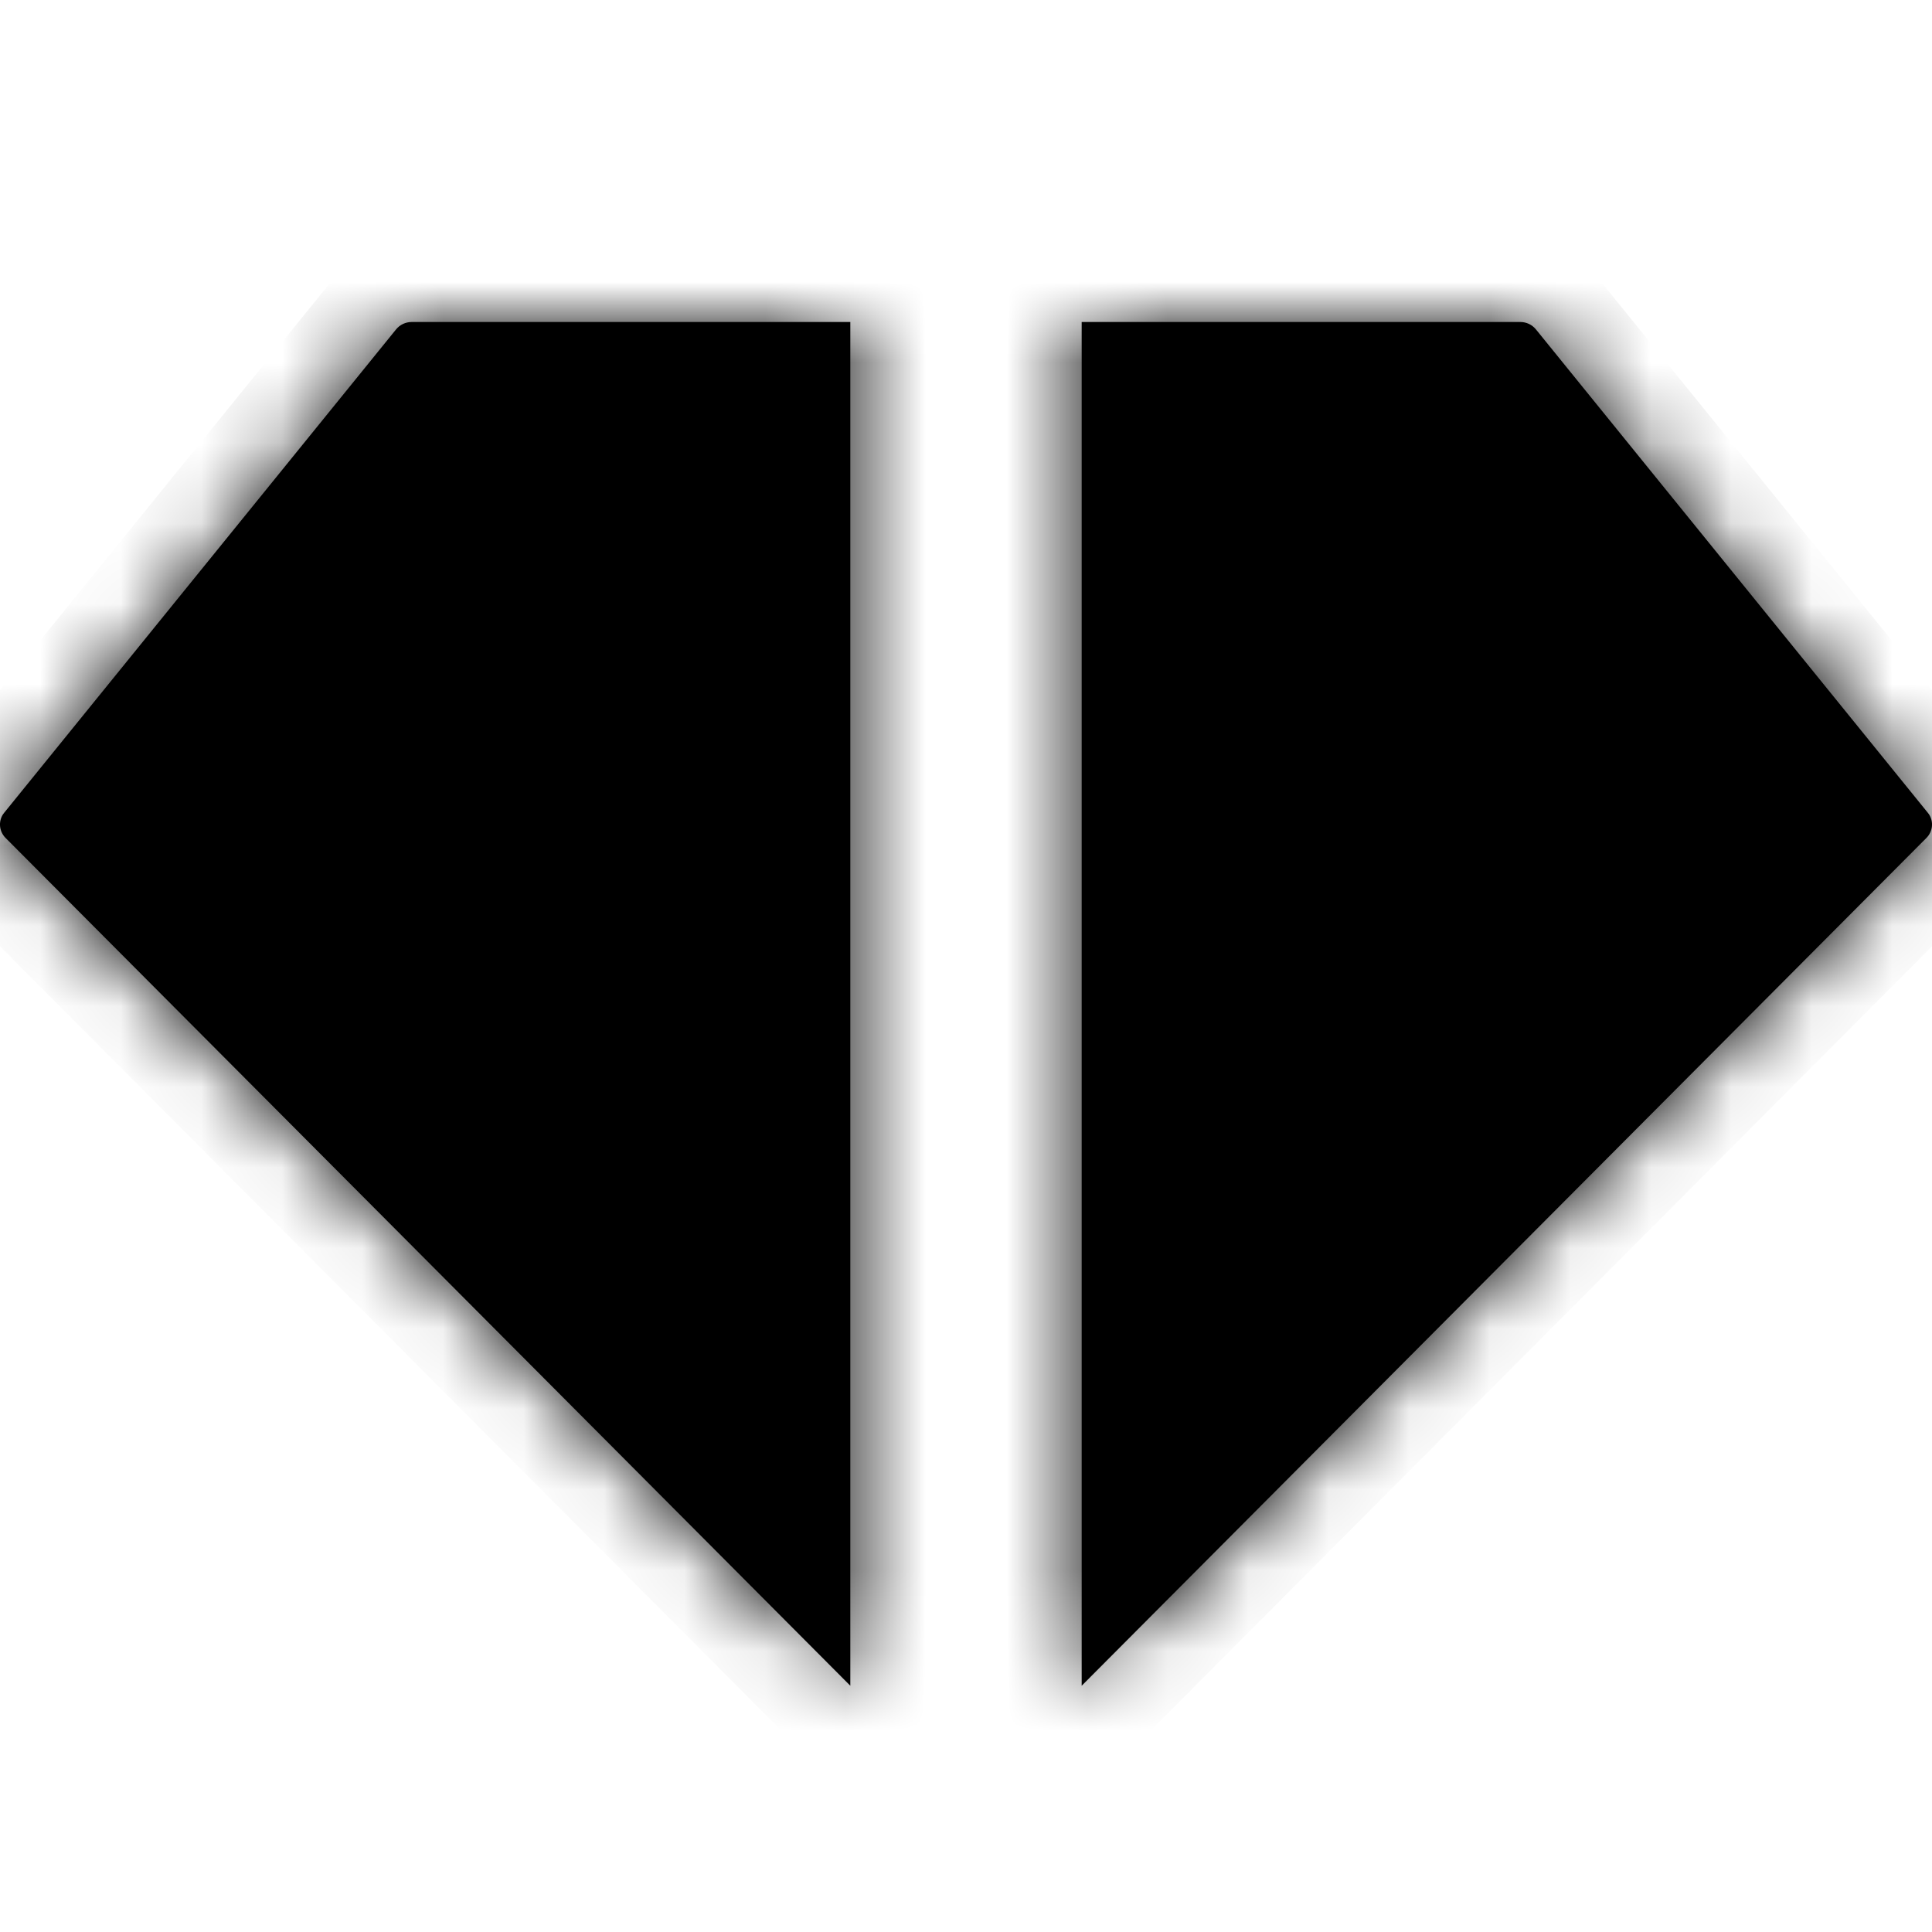 <svg width="24" height="24" viewBox="0 0 24 24" fill="none" xmlns="http://www.w3.org/2000/svg">
<g id="App/Web2/Royal">
<g clip-path="url(#clip0_1574_16991)">
<g id="Union">
<mask id="path-2-inside-1_1574_16991" fill="white">
<path fill-rule="evenodd" clip-rule="evenodd" d="M10.563 20.941V4H5.115C5.038 4 4.967 4.034 4.92 4.092L0.053 10.095L0.035 10.119C-0.022 10.211 -0.009 10.33 0.069 10.409L10.563 20.941ZM13.437 20.941V4H18.886C18.962 4 19.033 4.034 19.08 4.092L23.947 10.095L23.965 10.119C24.022 10.211 24.009 10.33 23.931 10.409L13.437 20.941Z"/>
</mask>
<path fill-rule="evenodd" clip-rule="evenodd" d="M10.563 20.941V4H5.115C5.038 4 4.967 4.034 4.92 4.092L0.053 10.095L0.035 10.119C-0.022 10.211 -0.009 10.33 0.069 10.409L10.563 20.941ZM13.437 20.941V4H18.886C18.962 4 19.033 4.034 19.08 4.092L23.947 10.095L23.965 10.119C24.022 10.211 24.009 10.33 23.931 10.409L13.437 20.941Z" fill="black"/>
<path d="M10.563 4H11.563V3H10.563V4ZM10.563 20.941L9.855 21.647L11.563 23.362V20.941H10.563ZM4.92 4.092L4.143 3.462L4.143 3.462L4.92 4.092ZM0.053 10.095L-0.724 9.465L-0.744 9.489L-0.761 9.514L0.053 10.095ZM0.035 10.119L-0.779 9.539L-0.797 9.564L-0.813 9.59L0.035 10.119ZM0.069 10.409L-0.639 11.114L-0.639 11.114L0.069 10.409ZM13.437 4V3H12.437V4H13.437ZM13.437 20.941H12.437V23.362L14.145 21.647L13.437 20.941ZM19.08 4.092L18.303 4.721L18.303 4.721L19.08 4.092ZM23.947 10.095L24.761 9.514L24.744 9.489L24.724 9.465L23.947 10.095ZM23.965 10.119L24.813 9.59L24.797 9.564L24.779 9.539L23.965 10.119ZM23.931 10.409L24.639 11.114L23.931 10.409ZM9.563 4V20.941H11.563V4H9.563ZM5.115 5H10.563V3H5.115V5ZM5.697 4.721C5.549 4.903 5.333 5 5.115 5V3C4.744 3 4.384 3.164 4.143 3.462L5.697 4.721ZM0.829 10.725L5.697 4.721L4.143 3.462L-0.724 9.465L0.829 10.725ZM0.85 10.7L0.867 10.676L-0.761 9.514L-0.779 9.539L0.85 10.7ZM0.778 9.703C1.027 9.953 1.073 10.346 0.884 10.648L-0.813 9.59C-1.116 10.076 -1.046 10.706 -0.639 11.114L0.778 9.703ZM11.271 20.236L0.778 9.703L-0.639 11.114L9.855 21.647L11.271 20.236ZM12.437 4V20.941H14.437V4H12.437ZM18.886 3H13.437V5H18.886V3ZM19.857 3.462C19.616 3.164 19.256 3 18.886 3V5C18.667 5 18.451 4.903 18.303 4.721L19.857 3.462ZM24.724 9.465L19.857 3.462L18.303 4.721L23.171 10.725L24.724 9.465ZM24.779 9.539L24.761 9.514L23.133 10.676L23.151 10.7L24.779 9.539ZM24.639 11.114C25.046 10.706 25.116 10.076 24.813 9.59L23.116 10.648C22.927 10.346 22.973 9.953 23.222 9.703L24.639 11.114ZM14.145 21.647L24.639 11.114L23.222 9.703L12.729 20.236L14.145 21.647Z" fill="black" mask="url(#path-2-inside-1_1574_16991)"/>
</g>
</g>
</g>
<defs>
<clipPath id="clip0_1574_16991">
<rect width="24" height="24" rx="6" fill="white"/>
</clipPath>
</defs>
</svg>
